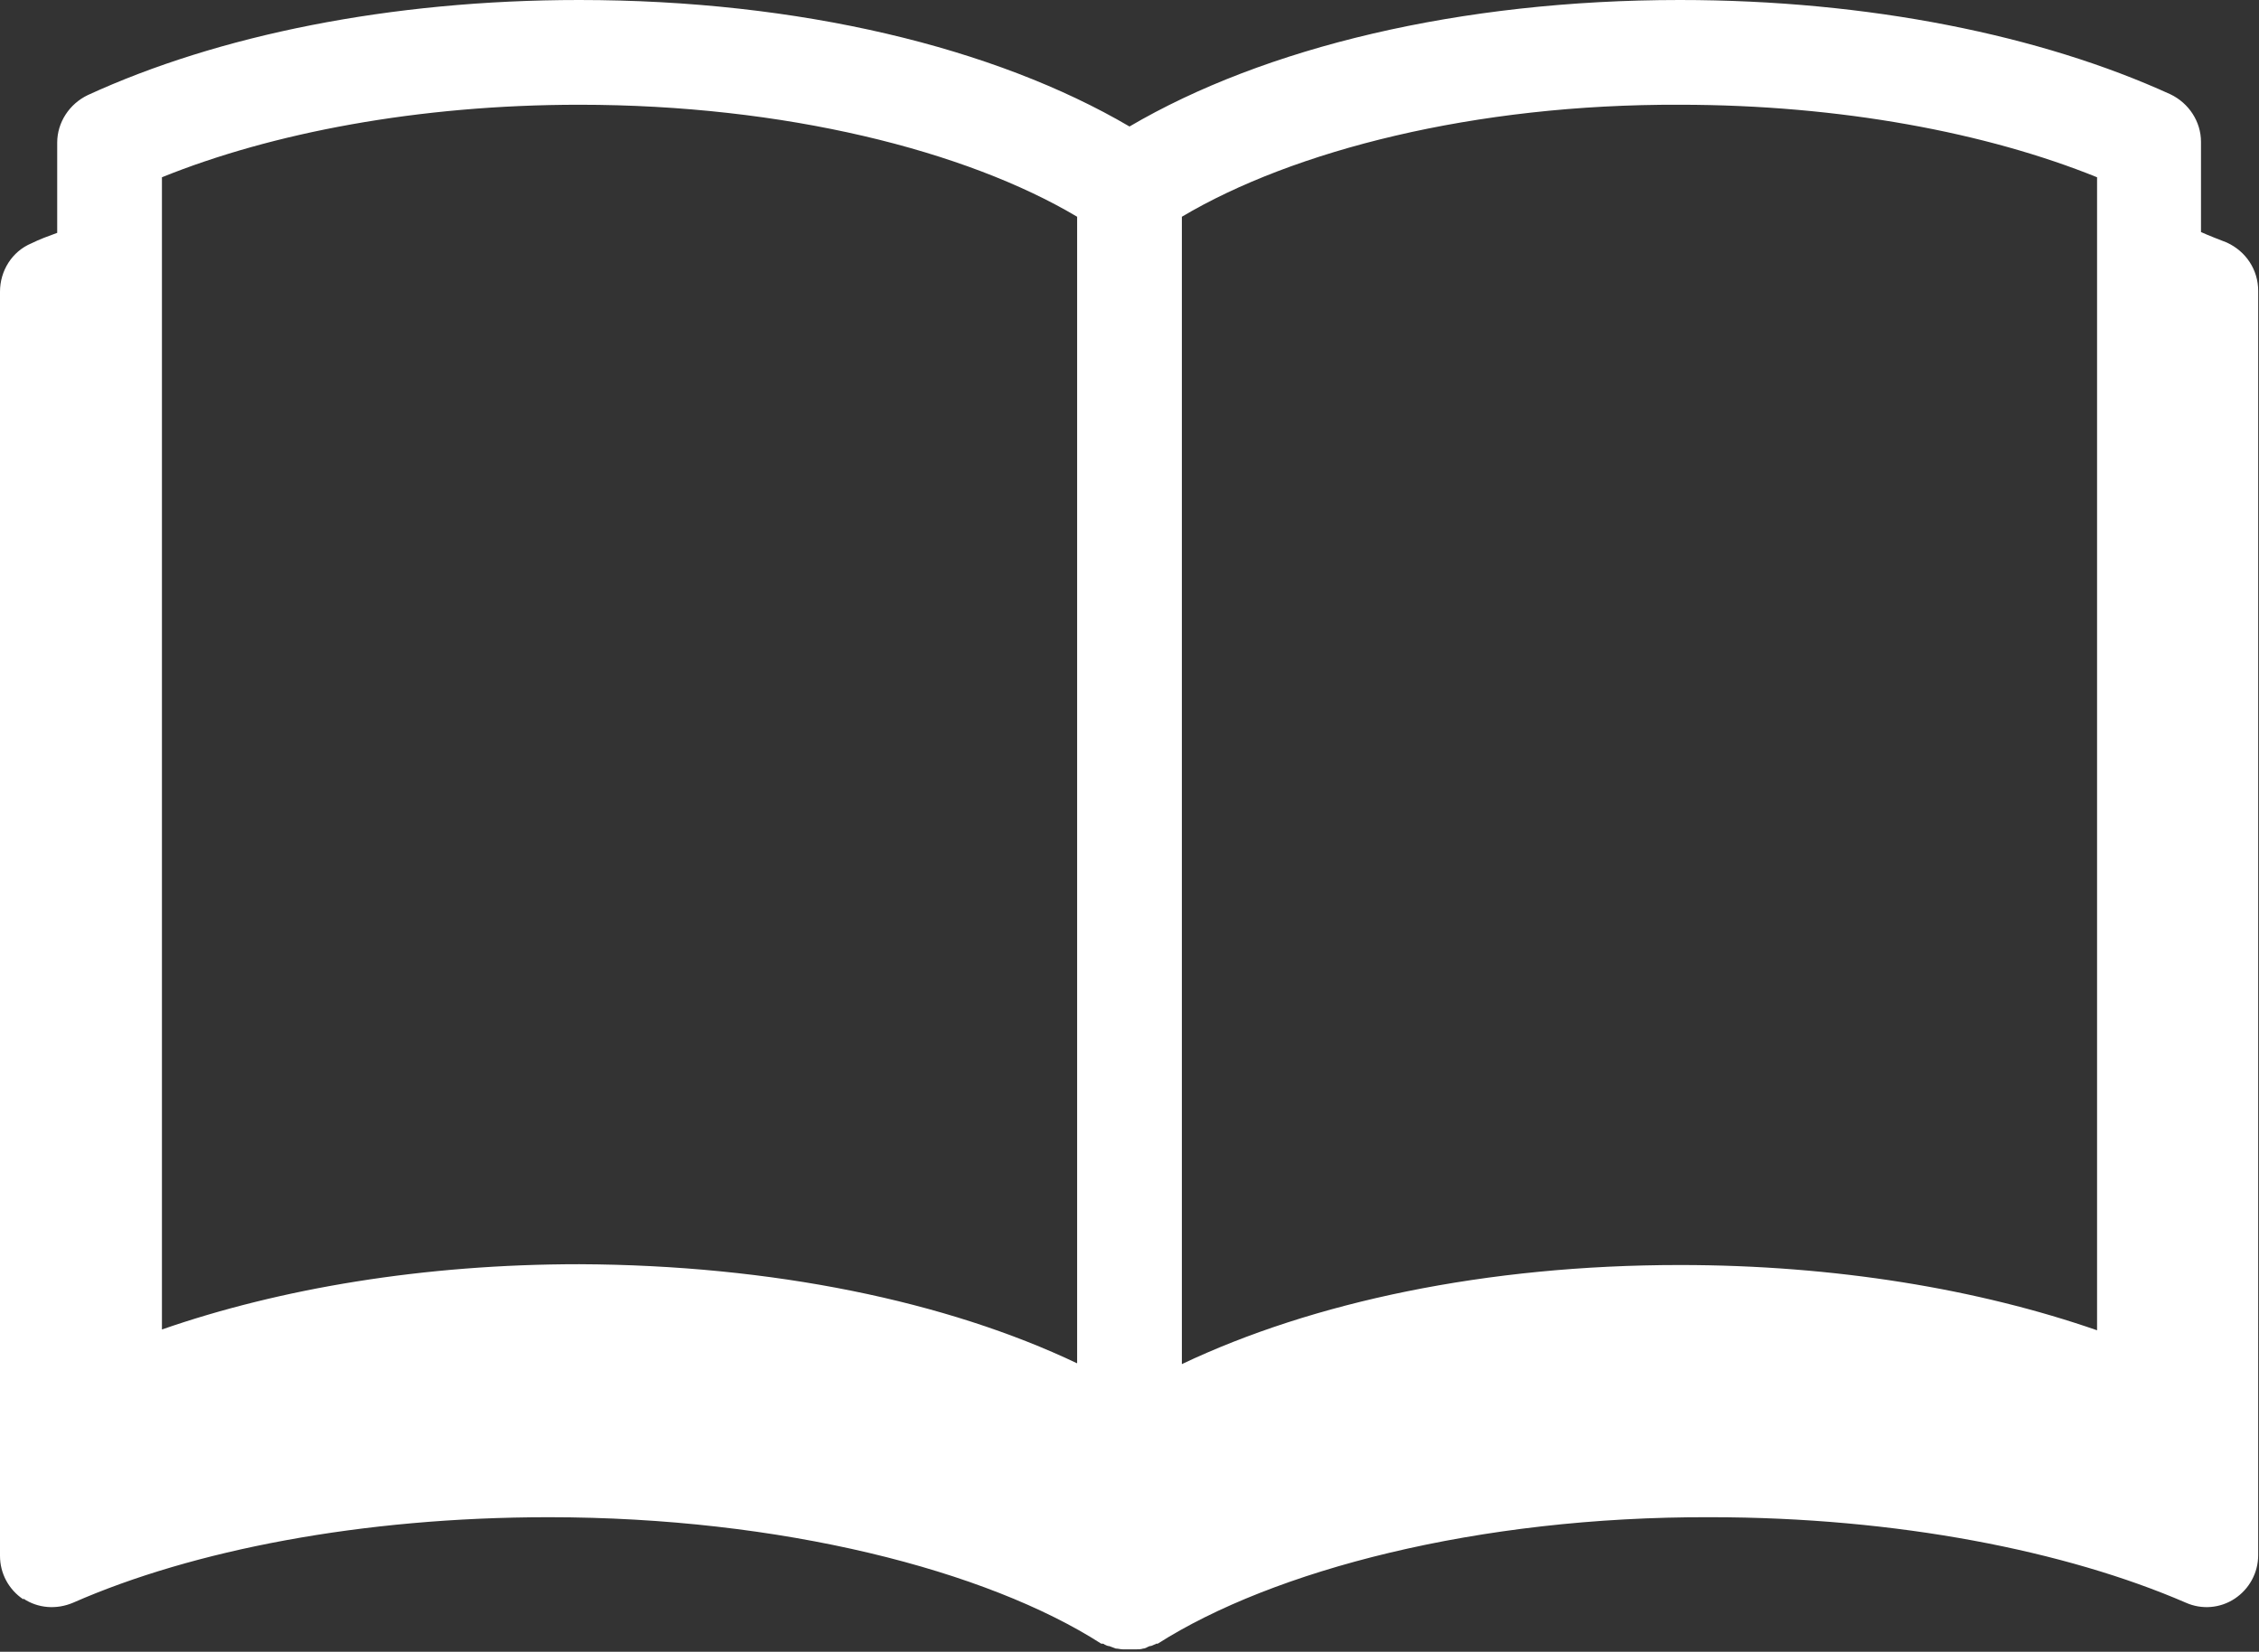 <?xml version="1.0" encoding="UTF-8"?><svg id="_レイヤー_2" xmlns="http://www.w3.org/2000/svg" width="28.04" height="20.5" viewBox="0 0 28.04 20.5"><rect x="0" y="0" width="28.04" height="20.5" fill="#333333" stroke="none"/><g id="_レイヤー_1-2"><path d="M26.03,16.51c-1.47-.51-3.25-.81-5.18-.81-2.4,0-4.56.46-6.18,1.23V2.69c1.38-.82,3.63-1.4,6.18-1.39,2,0,3.82.35,5.18.9v14.31h0ZM2.01,2.2c1.36-.55,3.18-.9,5.18-.9,2.55,0,4.8.57,6.18,1.39v14.23c-1.62-.77-3.78-1.22-6.18-1.23-1.93,0-3.71.3-5.18.81V2.2h0ZM.29,19.84c.18.12.41.14.62.05,1.48-.65,3.58-1.06,5.9-1.06,2.89,0,5.44.66,6.86,1.57,0,0,.01,0,.02,0,0,0,.01,0,.02.01.02.01.04.02.06.02.03.01.05.02.08.03.03,0,.06.01.09.01.03,0,.06,0,.08,0s.06,0,.08,0c.03,0,.06,0,.09-.01.03,0,.05-.02.08-.03.02,0,.04-.01.06-.02,0,0,.01,0,.02-.01,0,0,.01,0,.02,0,1.43-.91,3.97-1.58,6.86-1.57,2.32,0,4.42.42,5.9,1.06.2.09.43.07.61-.05.18-.12.29-.32.29-.54V3.61c0-.26-.15-.49-.39-.6-.1-.04-.21-.08-.32-.13v-1.12c0-.25-.15-.48-.38-.59C25.34.44,23.2,0,20.85,0c-2.73,0-5.16.59-6.83,1.57C12.35.59,9.92,0,7.19,0,4.84,0,2.7.44,1.09,1.18c-.23.11-.38.34-.38.59v1.12c-.11.04-.22.08-.32.13-.24.1-.39.34-.39.6v15.69c0,.22.11.42.29.54H.29Z" style="fill:#fff; stroke-width:0px;"/></g></svg>